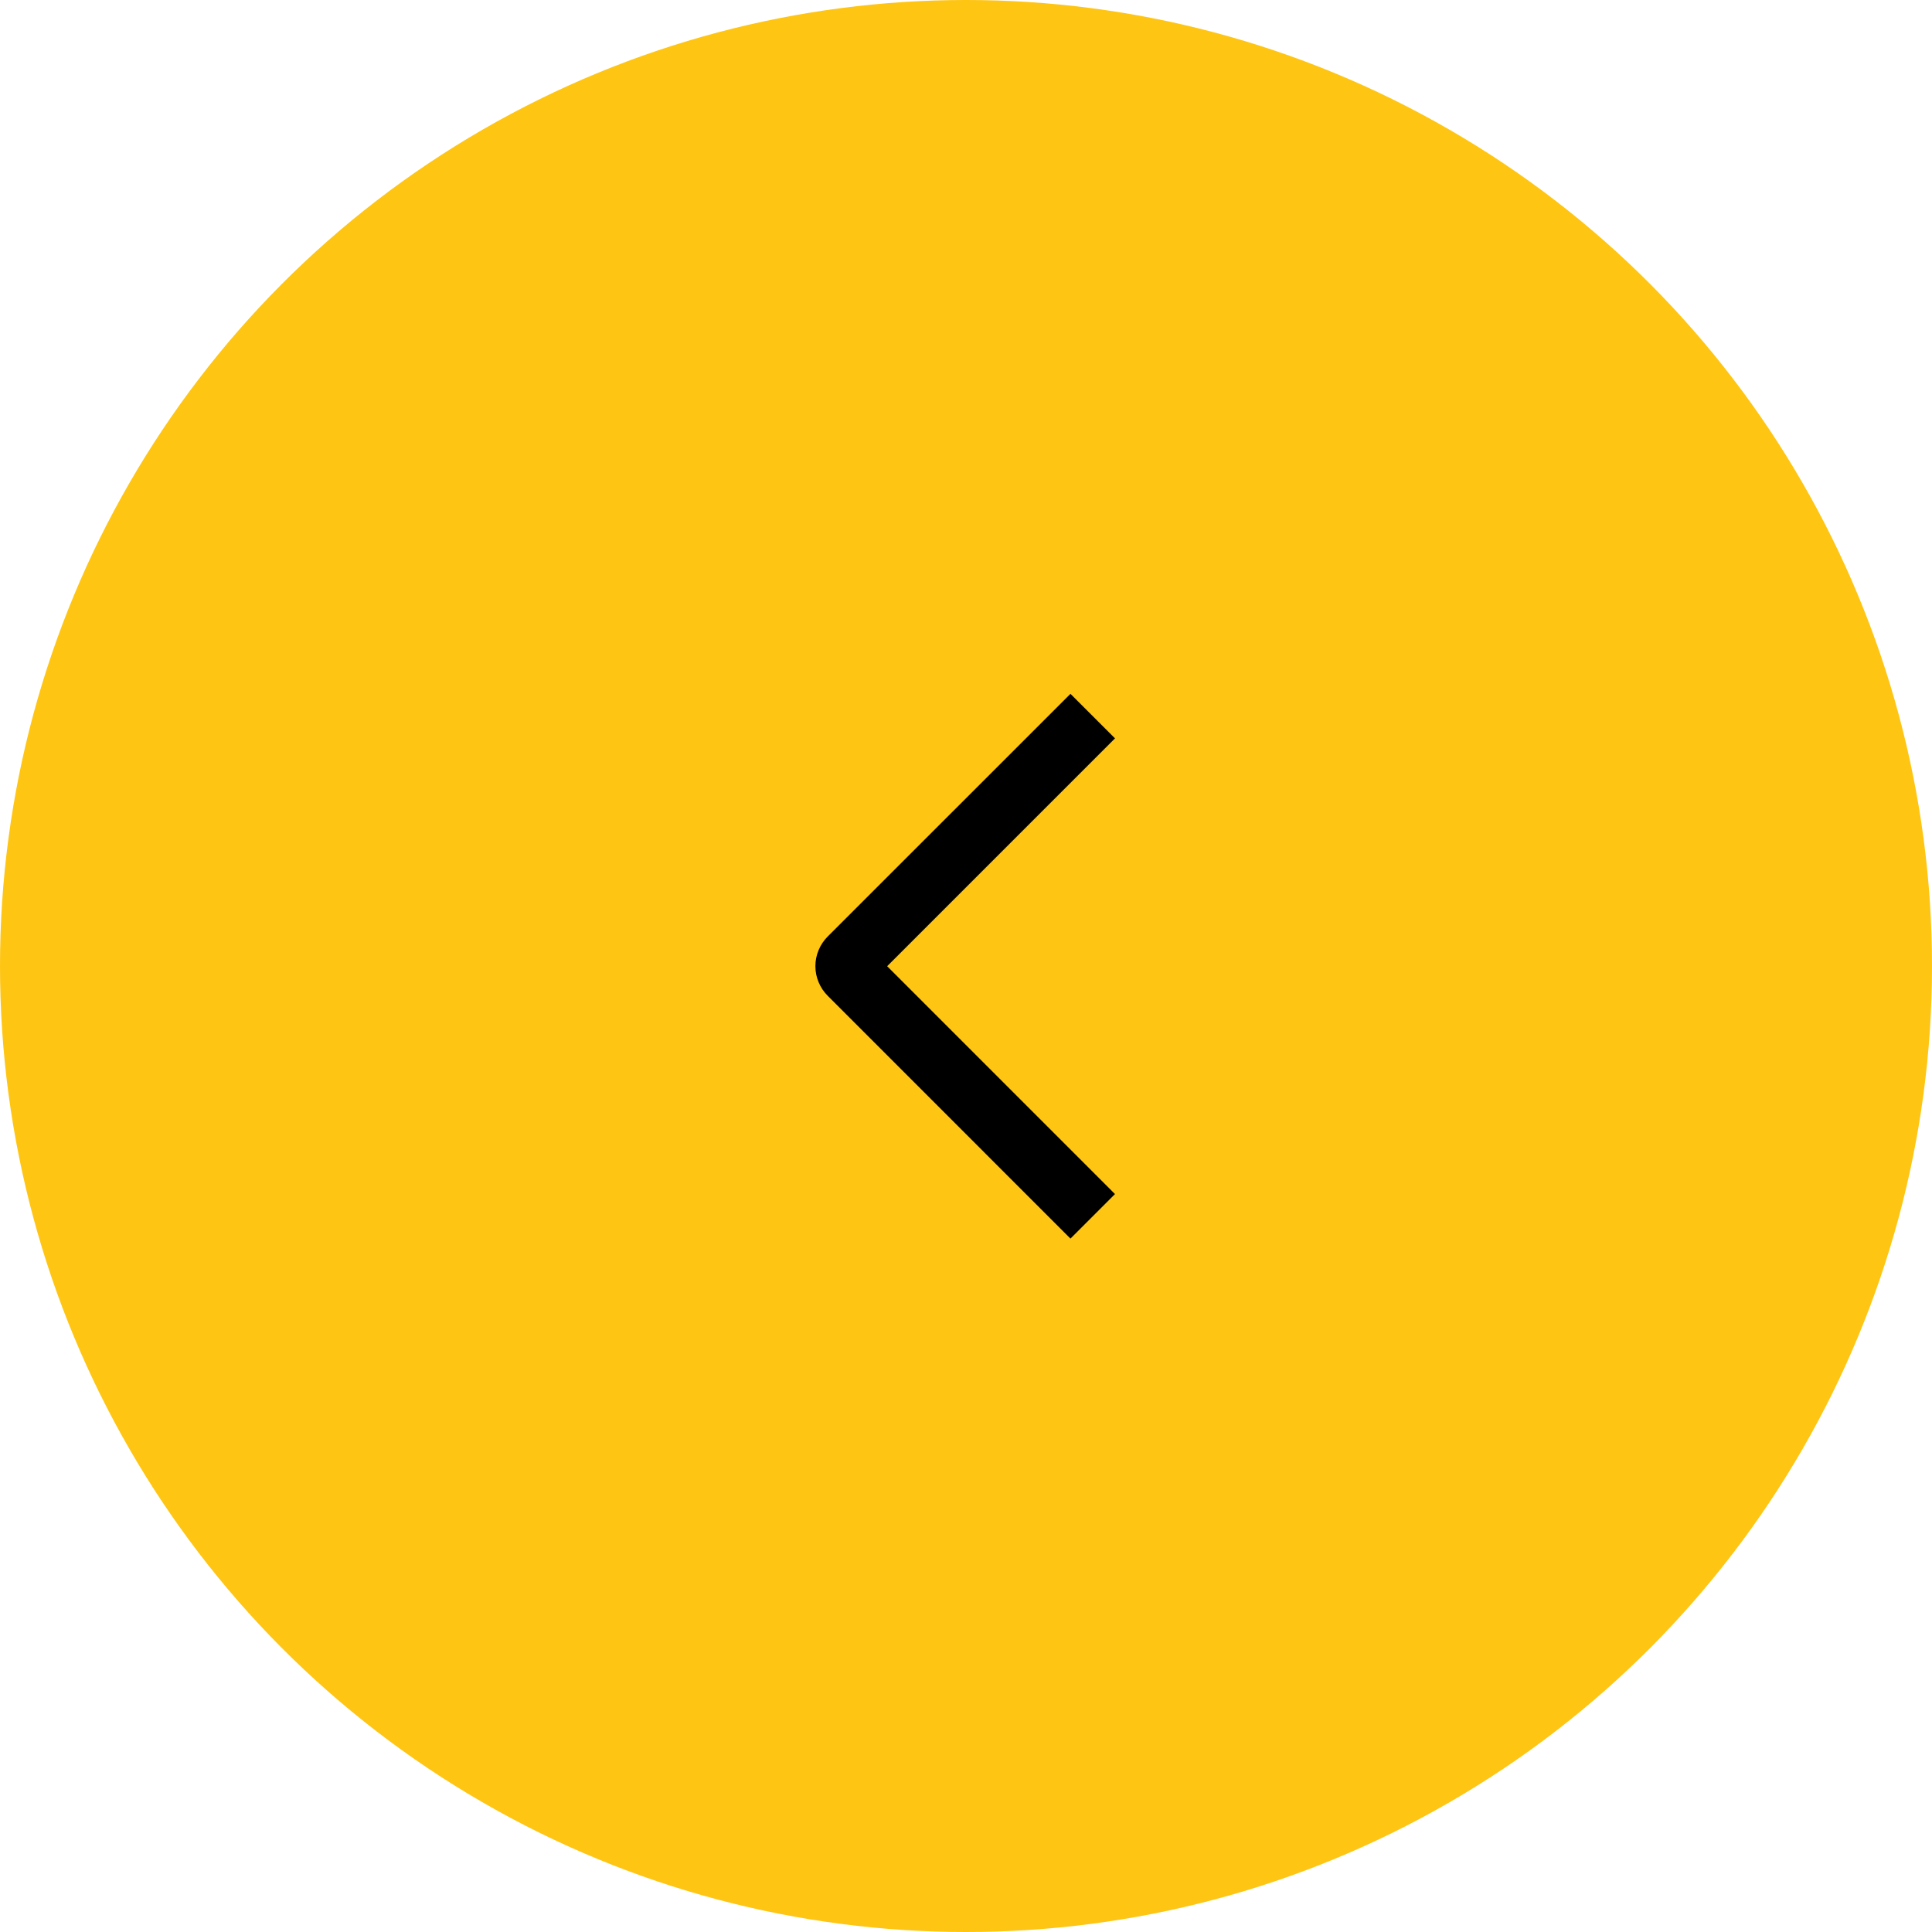 <svg xmlns="http://www.w3.org/2000/svg" width="46" height="46" viewBox="0 0 46 46" fill="none"><circle cx="23" cy="23" r="23" fill="#FFC513"></circle><path d="M26.548 17.58L25.487 16.52L19.708 22.297C19.615 22.39 19.541 22.5 19.491 22.621C19.44 22.742 19.414 22.872 19.414 23.003C19.414 23.135 19.44 23.265 19.491 23.386C19.541 23.507 19.615 23.617 19.708 23.71L25.487 29.49L26.547 28.43L21.123 23.005L26.548 17.58Z" fill="black"></path></svg>
